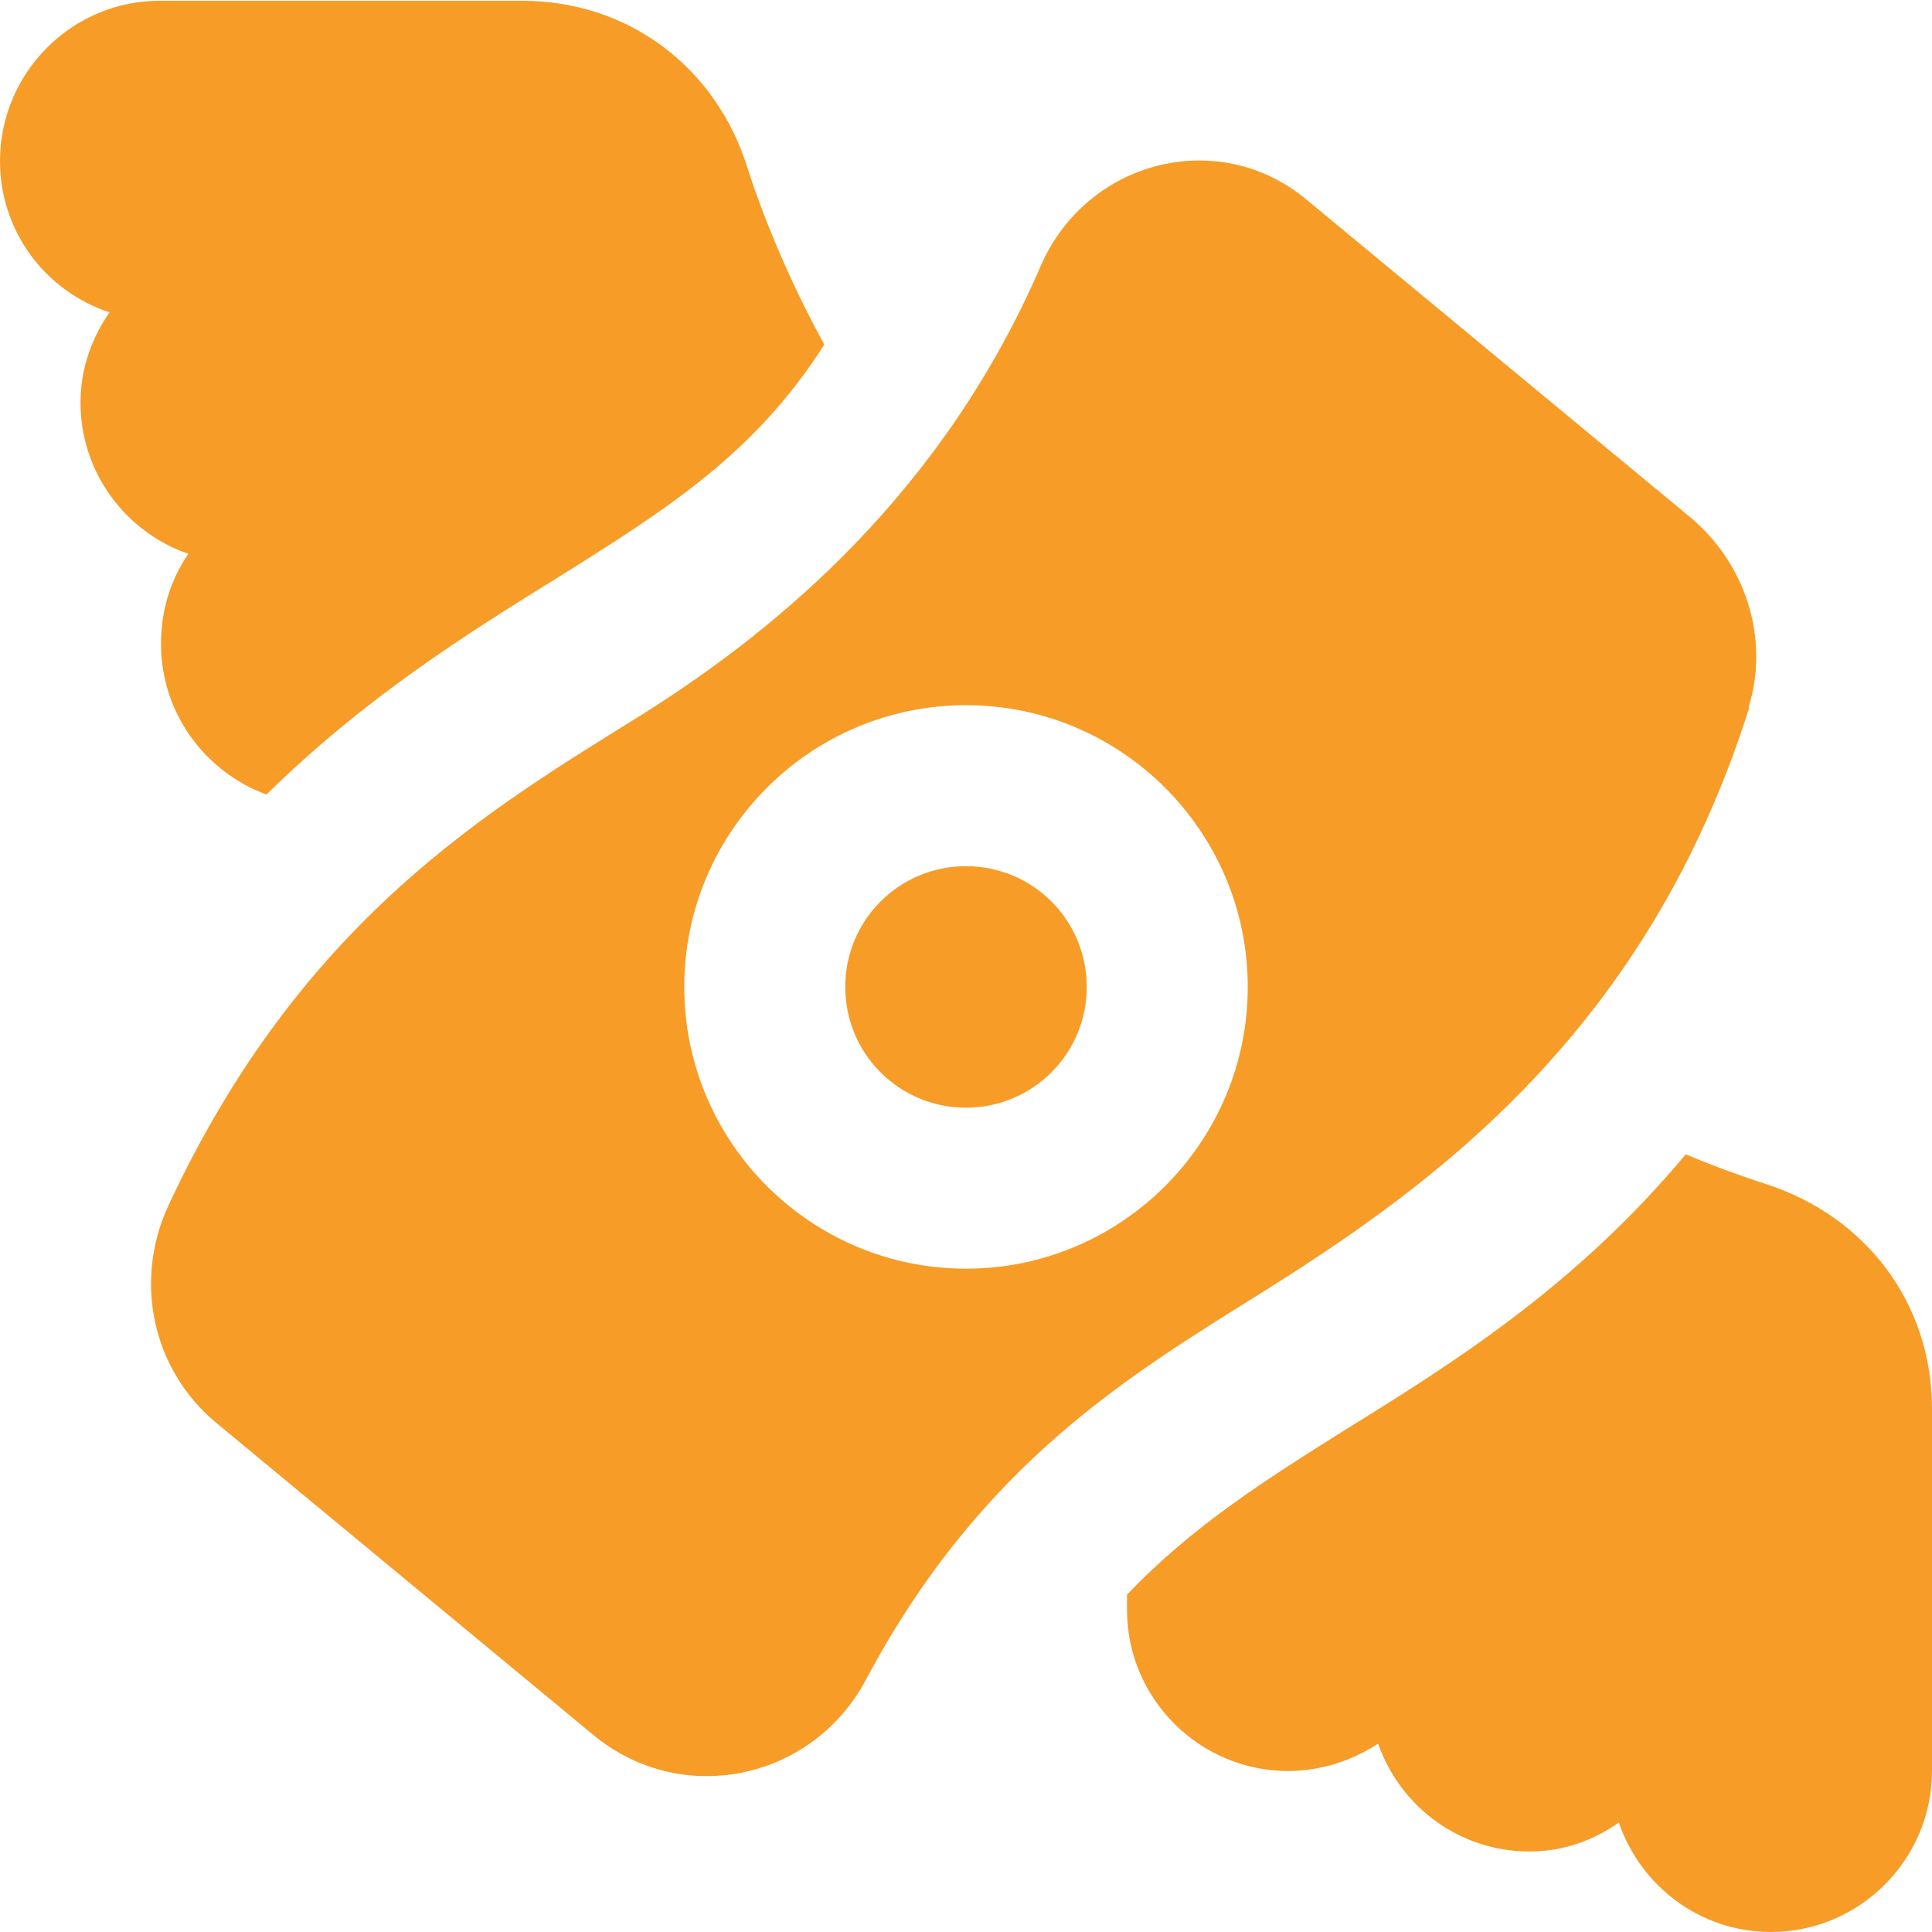 <svg viewBox="0 0 24 24" xmlns="http://www.w3.org/2000/svg" data-name="Layer 1" id="Layer_1">
  <defs>
    <style>
      .cls-1 {
        fill: #f79c27;
      }
    </style>
  </defs>
  <path d="M13.5,12.26c0,.83-.67,1.5-1.5,1.5s-1.5-.67-1.5-1.5,.67-1.5,1.5-1.5,1.5,.67,1.5,1.5ZM2.34,6.88c-.22,.32-.34,.7-.34,1.12,0,.86,.55,1.59,1.31,1.87,1.22-1.2,2.48-1.99,3.61-2.69,1.39-.87,2.46-1.55,3.32-2.9-.59-1.07-.9-2.02-.95-2.18-.39-1.27-1.49-2.09-2.8-2.09H2C.9,0,0,.9,0,2c0,.88,.57,1.62,1.36,1.88-.22,.32-.36,.7-.36,1.12,0,.87,.56,1.61,1.34,1.88Zm19.57,7.82c-.12-.04-.49-.16-.97-.36-1.36,1.63-2.87,2.58-4.21,3.41-1.02,.64-1.92,1.21-2.73,2.06v.19c0,1.1,.9,2,2,2,.41,0,.8-.13,1.12-.34,.27,.78,1.01,1.34,1.88,1.34,.42,0,.8-.14,1.11-.36,.27,.79,1.01,1.36,1.89,1.36,1.1,0,2-.9,2-2v-4.5c0-1.31-.82-2.4-2.09-2.8h0Zm-.18-5.91c-1.27,4.02-3.92,5.93-6.06,7.27-1.61,1.01-3.47,2.1-4.91,4.8-.66,1.25-2.28,1.6-3.38,.7l-4.7-3.89c-.79-.66-1.02-1.76-.59-2.69,1.66-3.57,4.02-4.94,5.88-6.1,1.72-1.08,3.75-2.78,4.96-5.58,.57-1.31,2.21-1.73,3.3-.82l4.76,3.94c.69,.57,1,1.51,.73,2.37Zm-6.23,3.47c0-1.93-1.57-3.5-3.5-3.5s-3.5,1.57-3.5,3.5,1.57,3.5,3.5,3.5,3.5-1.57,3.5-3.5Z" class="cls-1"></path>
</svg>